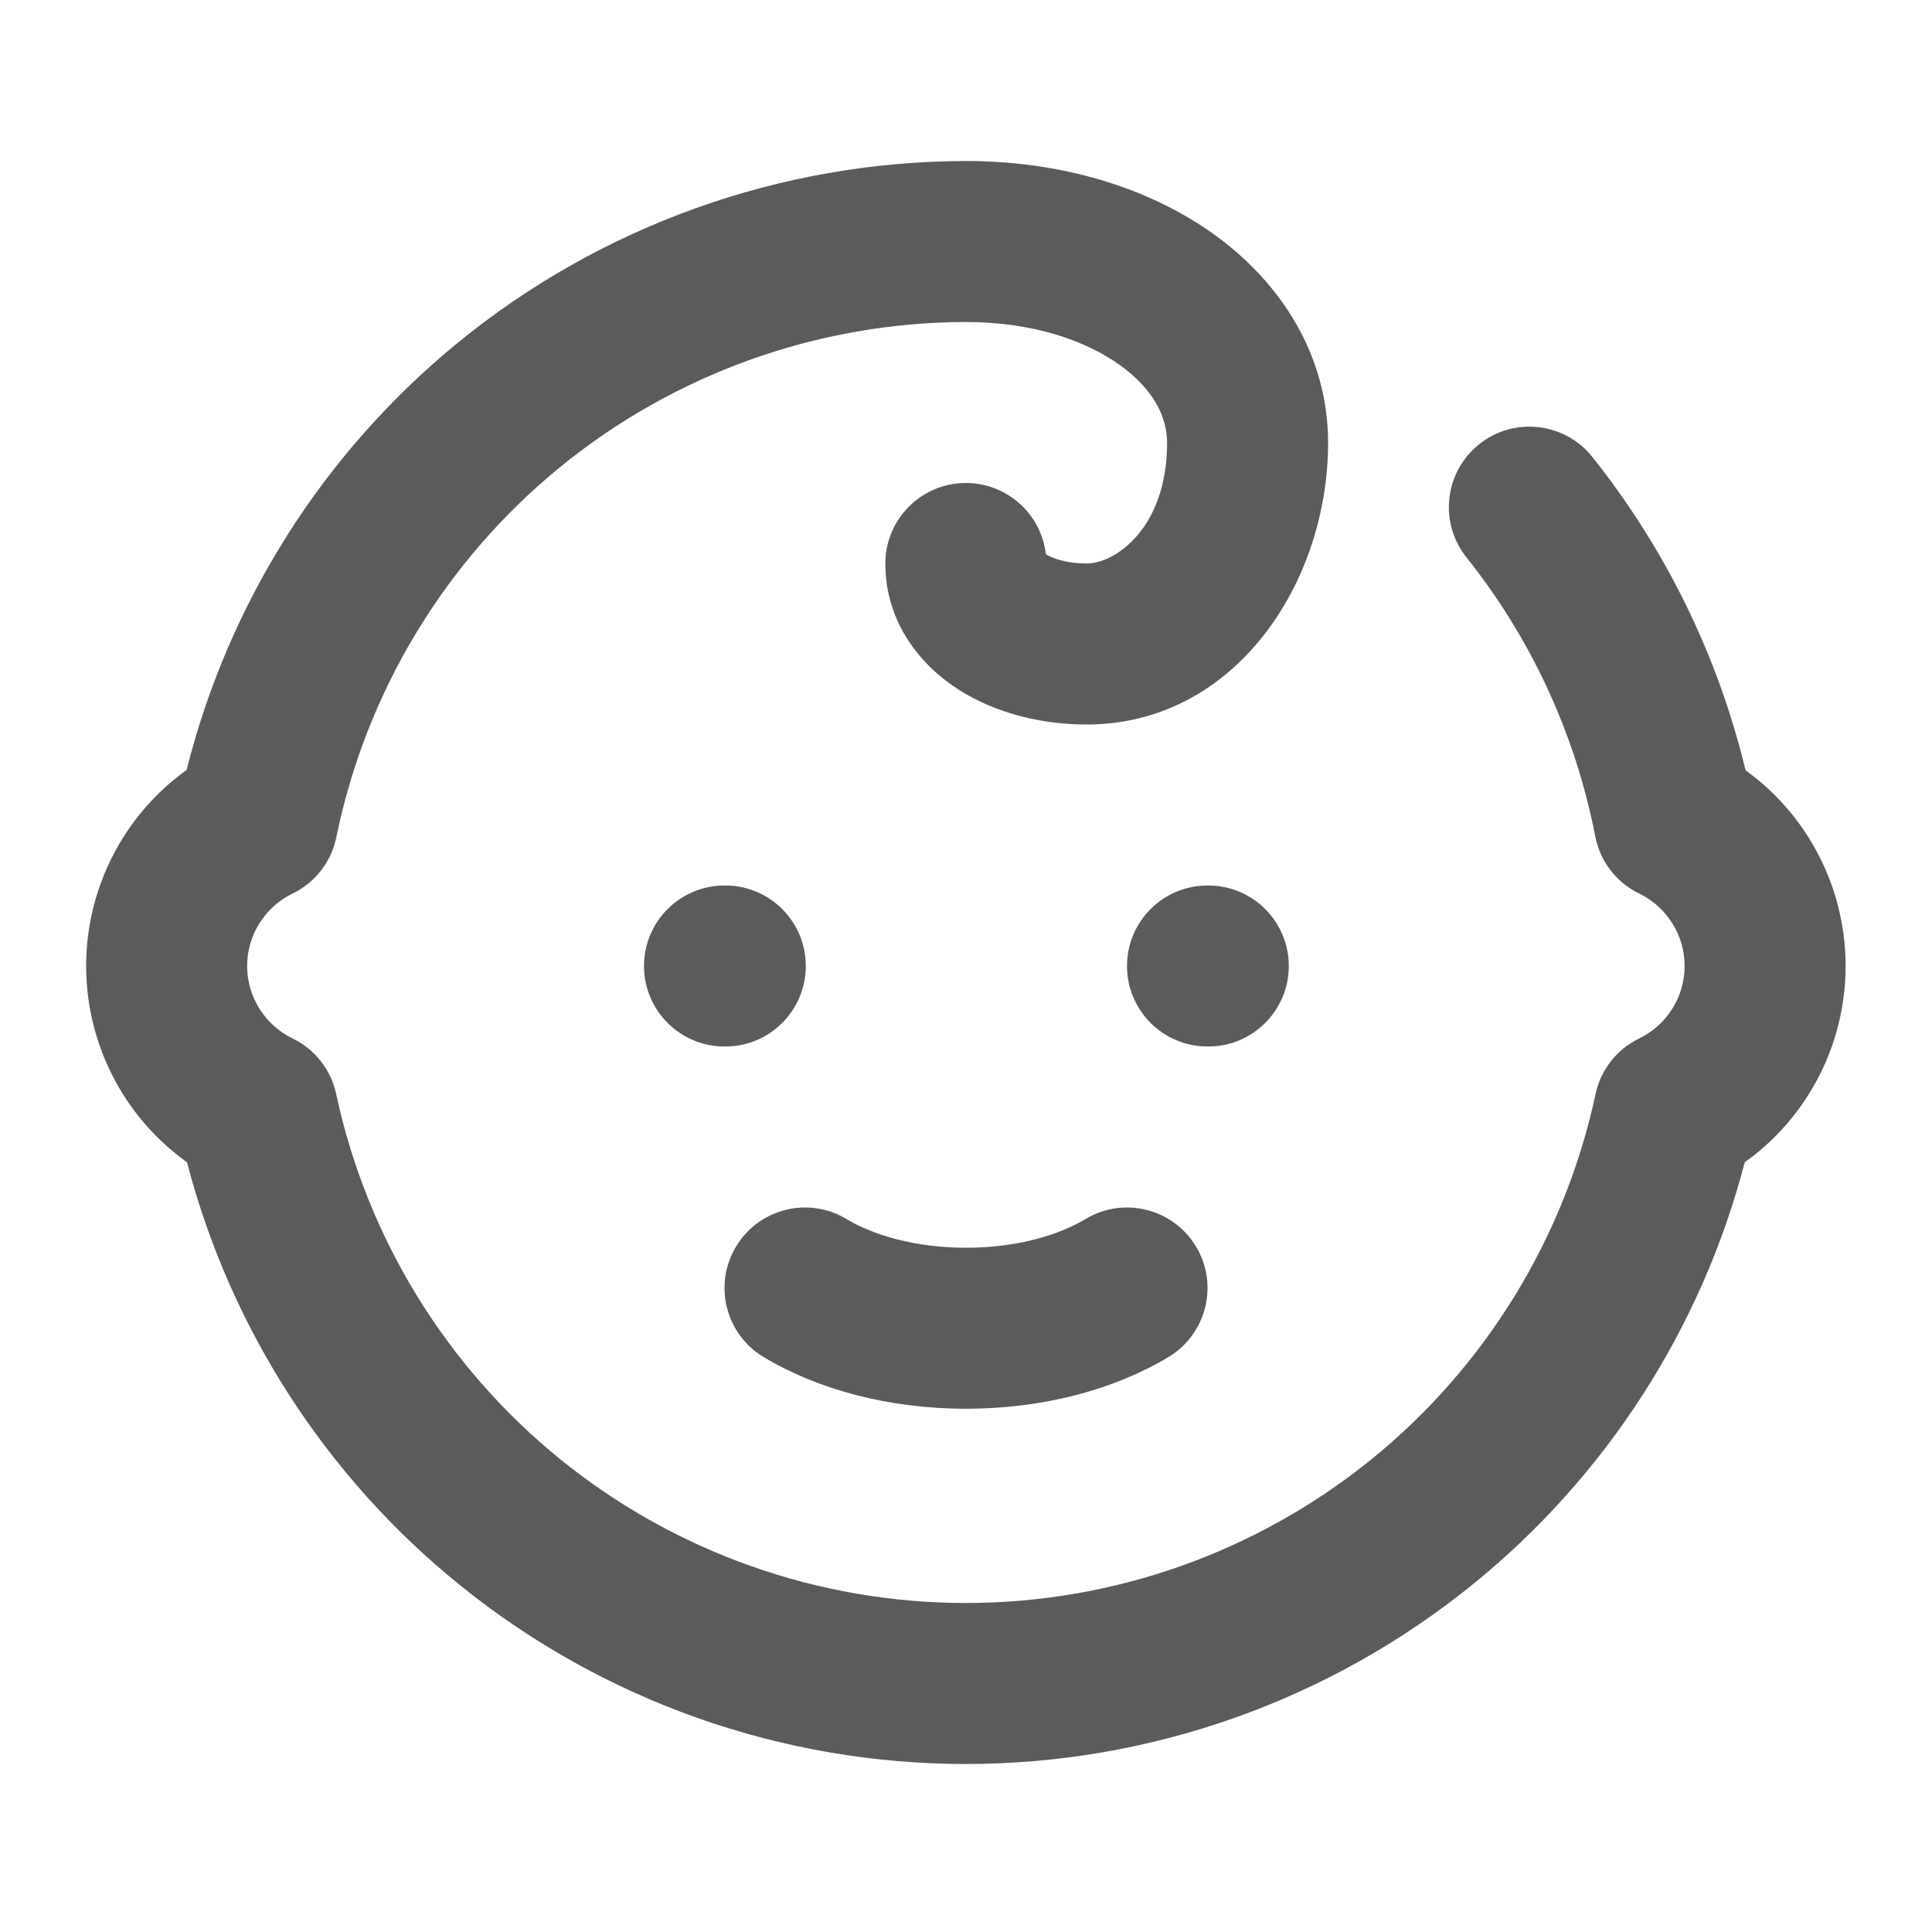 <svg width="24" height="24" viewBox="0 0 24 24" fill="none" xmlns="http://www.w3.org/2000/svg">
<path fill-rule="evenodd" clip-rule="evenodd" d="M8 12C8 11.448 8.448 11 9 11H9.01C9.562 11 10.01 11.448 10.01 12C10.01 12.552 9.562 13 9.01 13H9C8.448 13 8 12.552 8 12Z" fill="#5B5B5B"/>
<path fill-rule="evenodd" clip-rule="evenodd" d="M14 12C14 11.448 14.448 11 15 11H15.01C15.562 11 16.01 11.448 16.01 12C16.01 12.552 15.562 13 15.01 13H15C14.448 13 14 12.552 14 12Z" fill="#5B5B5B"/>
<path fill-rule="evenodd" clip-rule="evenodd" d="M9.143 15.486C9.427 15.012 10.041 14.858 10.515 15.143C10.84 15.338 11.358 15.5 12 15.5C12.643 15.5 13.16 15.338 13.486 15.143C13.959 14.858 14.573 15.012 14.858 15.486C15.142 15.959 14.988 16.573 14.515 16.858C13.84 17.262 12.958 17.5 12 17.5C11.043 17.5 10.16 17.262 9.486 16.858C9.012 16.573 8.859 15.959 9.143 15.486Z" fill="#5B5B5B"/>
<path fill-rule="evenodd" clip-rule="evenodd" d="M11.996 2L11.998 2C13.173 2 14.261 2.322 15.083 2.913C15.909 3.508 16.498 4.411 16.498 5.5C16.498 7.24 15.342 9 13.498 9C12.946 9 12.376 8.864 11.912 8.569C11.441 8.269 10.998 7.739 10.998 7C10.998 6.448 11.446 6 11.998 6C12.512 6 12.935 6.387 12.992 6.885C13.08 6.939 13.257 7 13.498 7C13.855 7 14.498 6.56 14.498 5.5C14.498 5.189 14.338 4.842 13.914 4.537C13.486 4.228 12.824 4 11.999 4C10.159 4.004 8.376 4.643 6.951 5.808C5.526 6.974 4.547 8.596 4.178 10.4C4.116 10.705 3.915 10.964 3.634 11.1C3.465 11.182 3.323 11.31 3.223 11.469C3.123 11.628 3.07 11.812 3.07 12C3.07 12.188 3.123 12.372 3.223 12.531C3.323 12.69 3.465 12.818 3.634 12.9C3.912 13.034 4.112 13.289 4.176 13.59C4.56 15.38 5.546 16.984 6.969 18.135C8.393 19.285 10.168 19.913 11.998 19.913C13.829 19.913 15.604 19.285 17.028 18.135C18.451 16.984 19.437 15.38 19.821 13.59C19.885 13.289 20.085 13.034 20.363 12.9C20.532 12.818 20.674 12.69 20.774 12.531C20.874 12.372 20.927 12.188 20.927 12C20.927 11.812 20.874 11.628 20.774 11.469C20.674 11.31 20.532 11.182 20.363 11.1C20.079 10.963 19.877 10.7 19.817 10.39C19.571 9.123 19.022 7.933 18.217 6.924C17.872 6.492 17.943 5.863 18.375 5.518C18.807 5.174 19.436 5.245 19.78 5.676C20.693 6.821 21.342 8.15 21.684 9.569C21.996 9.794 22.263 10.078 22.469 10.407C22.768 10.884 22.927 11.436 22.927 12C22.927 12.564 22.768 13.116 22.469 13.593C22.261 13.925 21.99 14.212 21.674 14.438C21.136 16.502 19.95 18.344 18.285 19.69C16.505 21.129 14.287 21.913 11.998 21.913C9.71 21.913 7.492 21.129 5.712 19.69C4.047 18.344 2.861 16.502 2.323 14.438C2.007 14.212 1.736 13.925 1.528 13.593C1.229 13.116 1.07 12.564 1.07 12C1.07 11.436 1.229 10.884 1.528 10.407C1.735 10.076 2.004 9.791 2.318 9.565C2.84 7.485 4.018 5.623 5.684 4.26C7.466 2.803 9.695 2.005 11.996 2Z" fill="#5B5B5B"/>
</svg>
